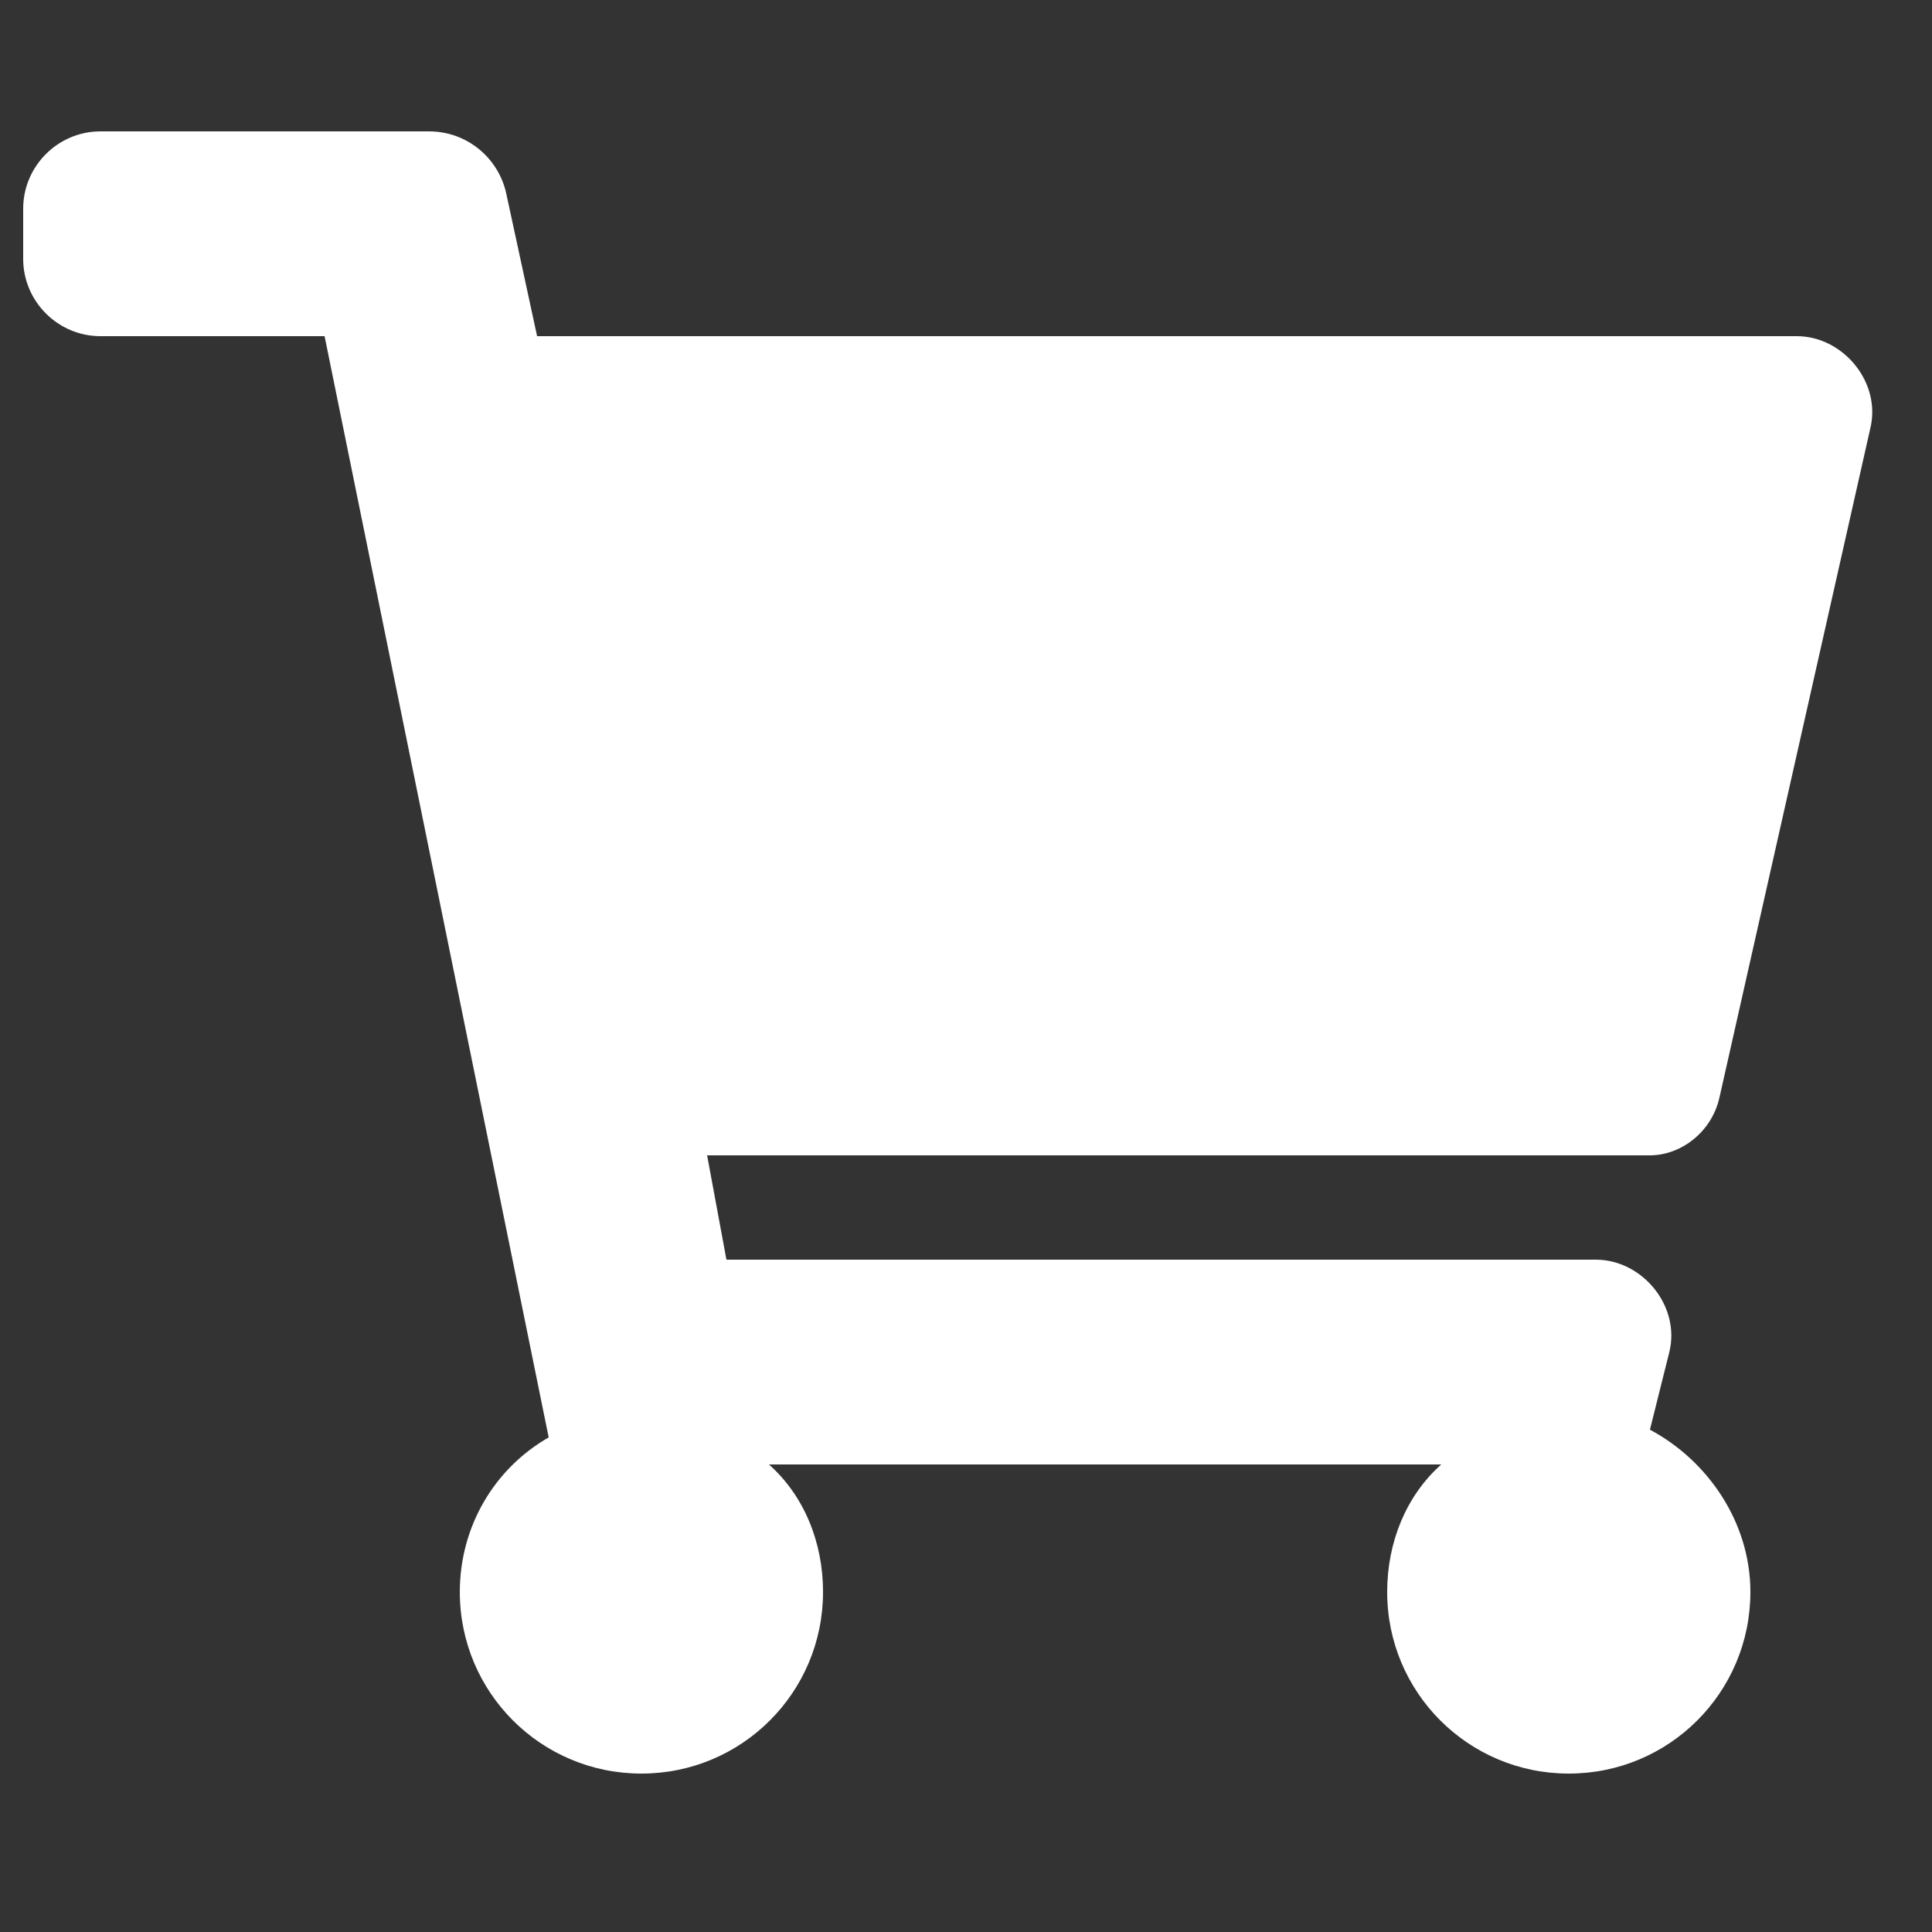 <?xml version="1.0" encoding="utf-8"?>
<!-- Generator: Adobe Illustrator 22.1.0, SVG Export Plug-In . SVG Version: 6.00 Build 0)  -->
<svg version="1.1" id="Layer_1" xmlns="http://www.w3.org/2000/svg" xmlns:xlink="http://www.w3.org/1999/xlink" x="0px" y="0px"
	 viewBox="0 0 50 50" style="enable-background:new 0 0 50 50;" xml:space="preserve">
<rect x="0" y="0" width="50" height="50" fill="#333333" stroke="none"/>
<style type="text/css">
	.st0{fill:#fff;}
</style>
<path class="st0" d="M44.5,28.4l3.9-17.3c0.3-1.2-0.7-2.4-1.9-2.4H13.9l-0.8-3.7c-0.2-0.9-1-1.6-2-1.6H2.6c-1.1,0-2,0.9-2,2v1.3
	c0,1.1,0.9,2,2,2h5.8l5.8,28.5c-1.4,0.8-2.3,2.3-2.3,4c0,2.6,2.1,4.7,4.7,4.7s4.7-2.1,4.7-4.7c0-1.3-0.5-2.5-1.4-3.3h17.4
	c-0.9,0.8-1.4,2-1.4,3.3c0,2.6,2.1,4.7,4.7,4.7c2.6,0,4.7-2.1,4.7-4.7c0-1.8-1.1-3.4-2.6-4.2l0.5-2c0.3-1.2-0.7-2.4-1.9-2.4H18.8
	l-0.5-2.7h24.4C43.5,29.9,44.3,29.3,44.5,28.4z"/>
</svg>
